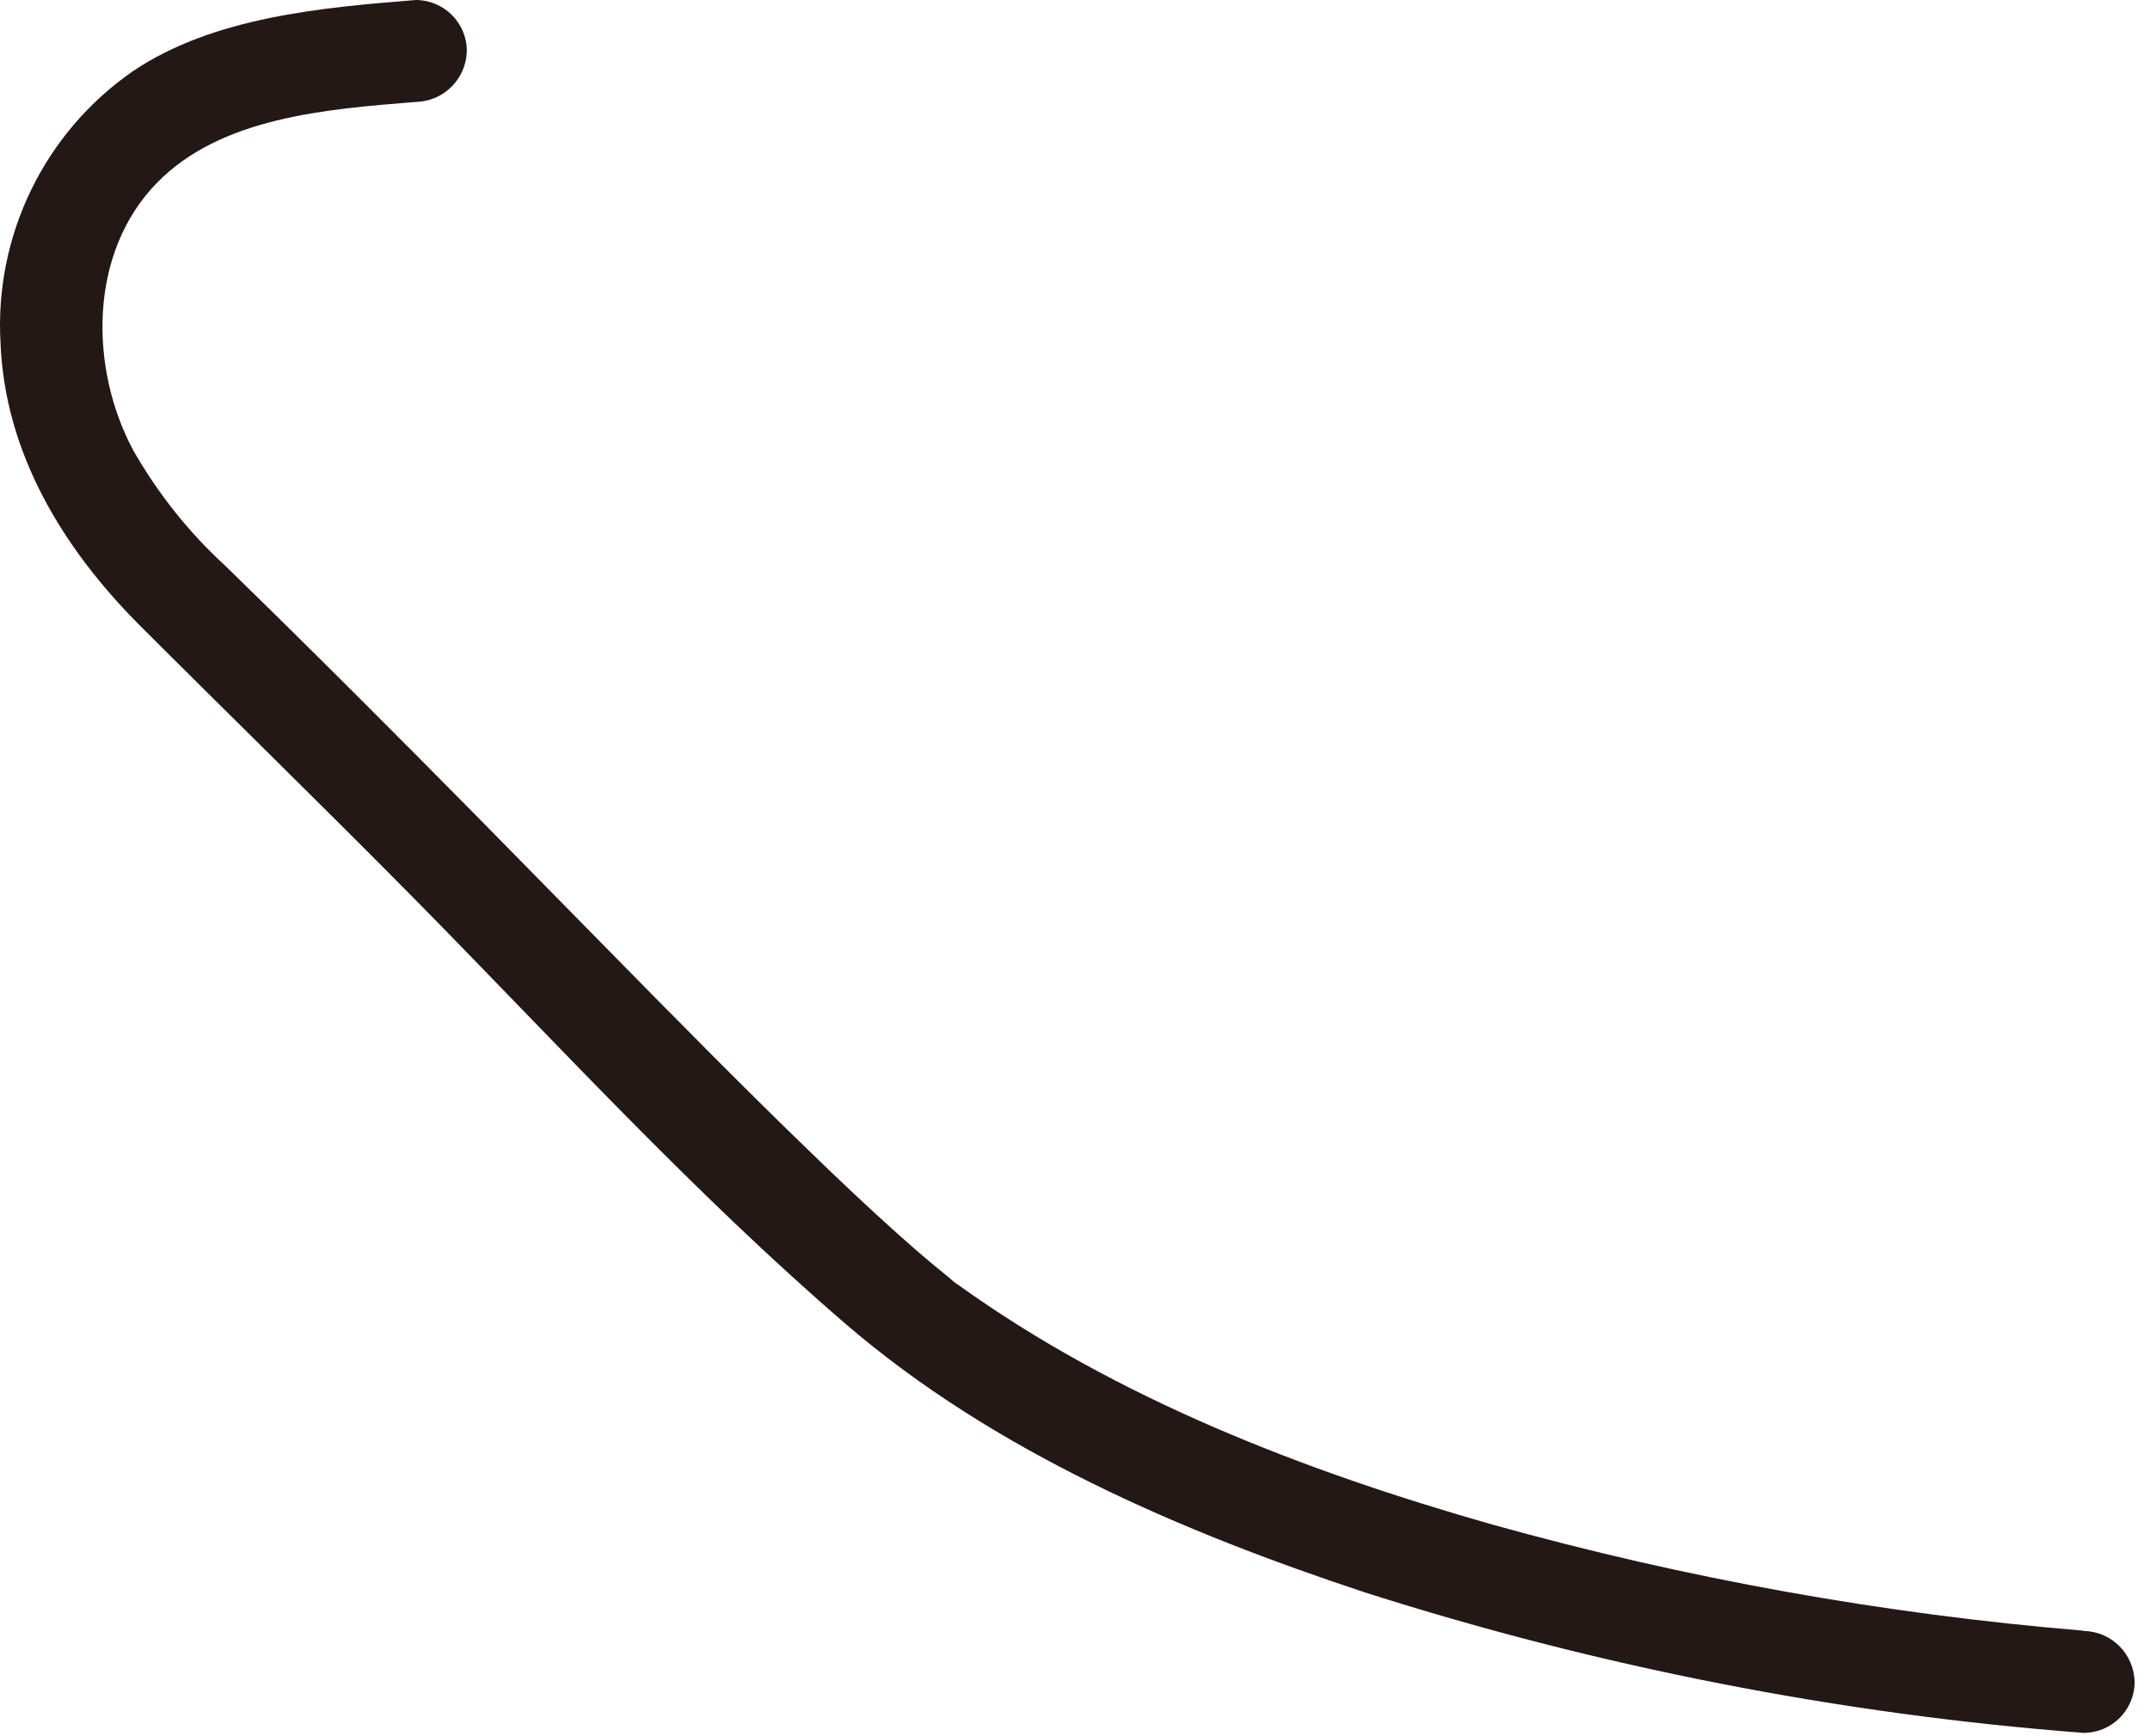 <?xml version="1.0" encoding="utf-8"?>
<svg xmlns="http://www.w3.org/2000/svg" fill="none" height="100%" overflow="visible" preserveAspectRatio="none" style="display: block;" viewBox="0 0 52 42" width="100%">
<path d="M50.388 39.447C45.551 39.046 40.765 38.185 36.089 36.879C31.58 35.595 27.02 33.844 23.183 31.087C23.11 31.043 23.037 30.984 22.978 30.926C22.847 30.817 22.708 30.707 22.577 30.598C22.278 30.35 21.986 30.094 21.694 29.832C21.001 29.212 20.323 28.57 19.652 27.92C17.944 26.271 16.281 24.579 14.625 22.893C12.64 20.873 10.663 18.852 8.657 16.853C7.592 15.788 6.519 14.73 5.44 13.679C4.557 12.869 3.813 11.928 3.222 10.892C2.157 8.901 2.142 6.121 3.791 4.428C5.338 2.838 7.876 2.641 10.058 2.466C10.736 2.451 11.276 1.904 11.291 1.233C11.291 0.554 10.736 0 10.058 0C7.789 0.182 5.163 0.409 3.215 1.722C1.077 3.203 -0.134 5.691 0.012 8.288C0.114 10.951 1.522 13.263 3.361 15.109C5.593 17.342 7.855 19.545 10.072 21.792C13.472 25.243 16.777 28.861 20.454 32.028C24.029 35.106 28.574 37.054 33.01 38.521C38.657 40.323 44.486 41.468 50.395 41.92C51.074 41.92 51.628 41.366 51.628 40.688C51.614 40.009 51.066 39.462 50.395 39.455L50.388 39.447Z" fill="#231815" id="Vector"/>
</svg>